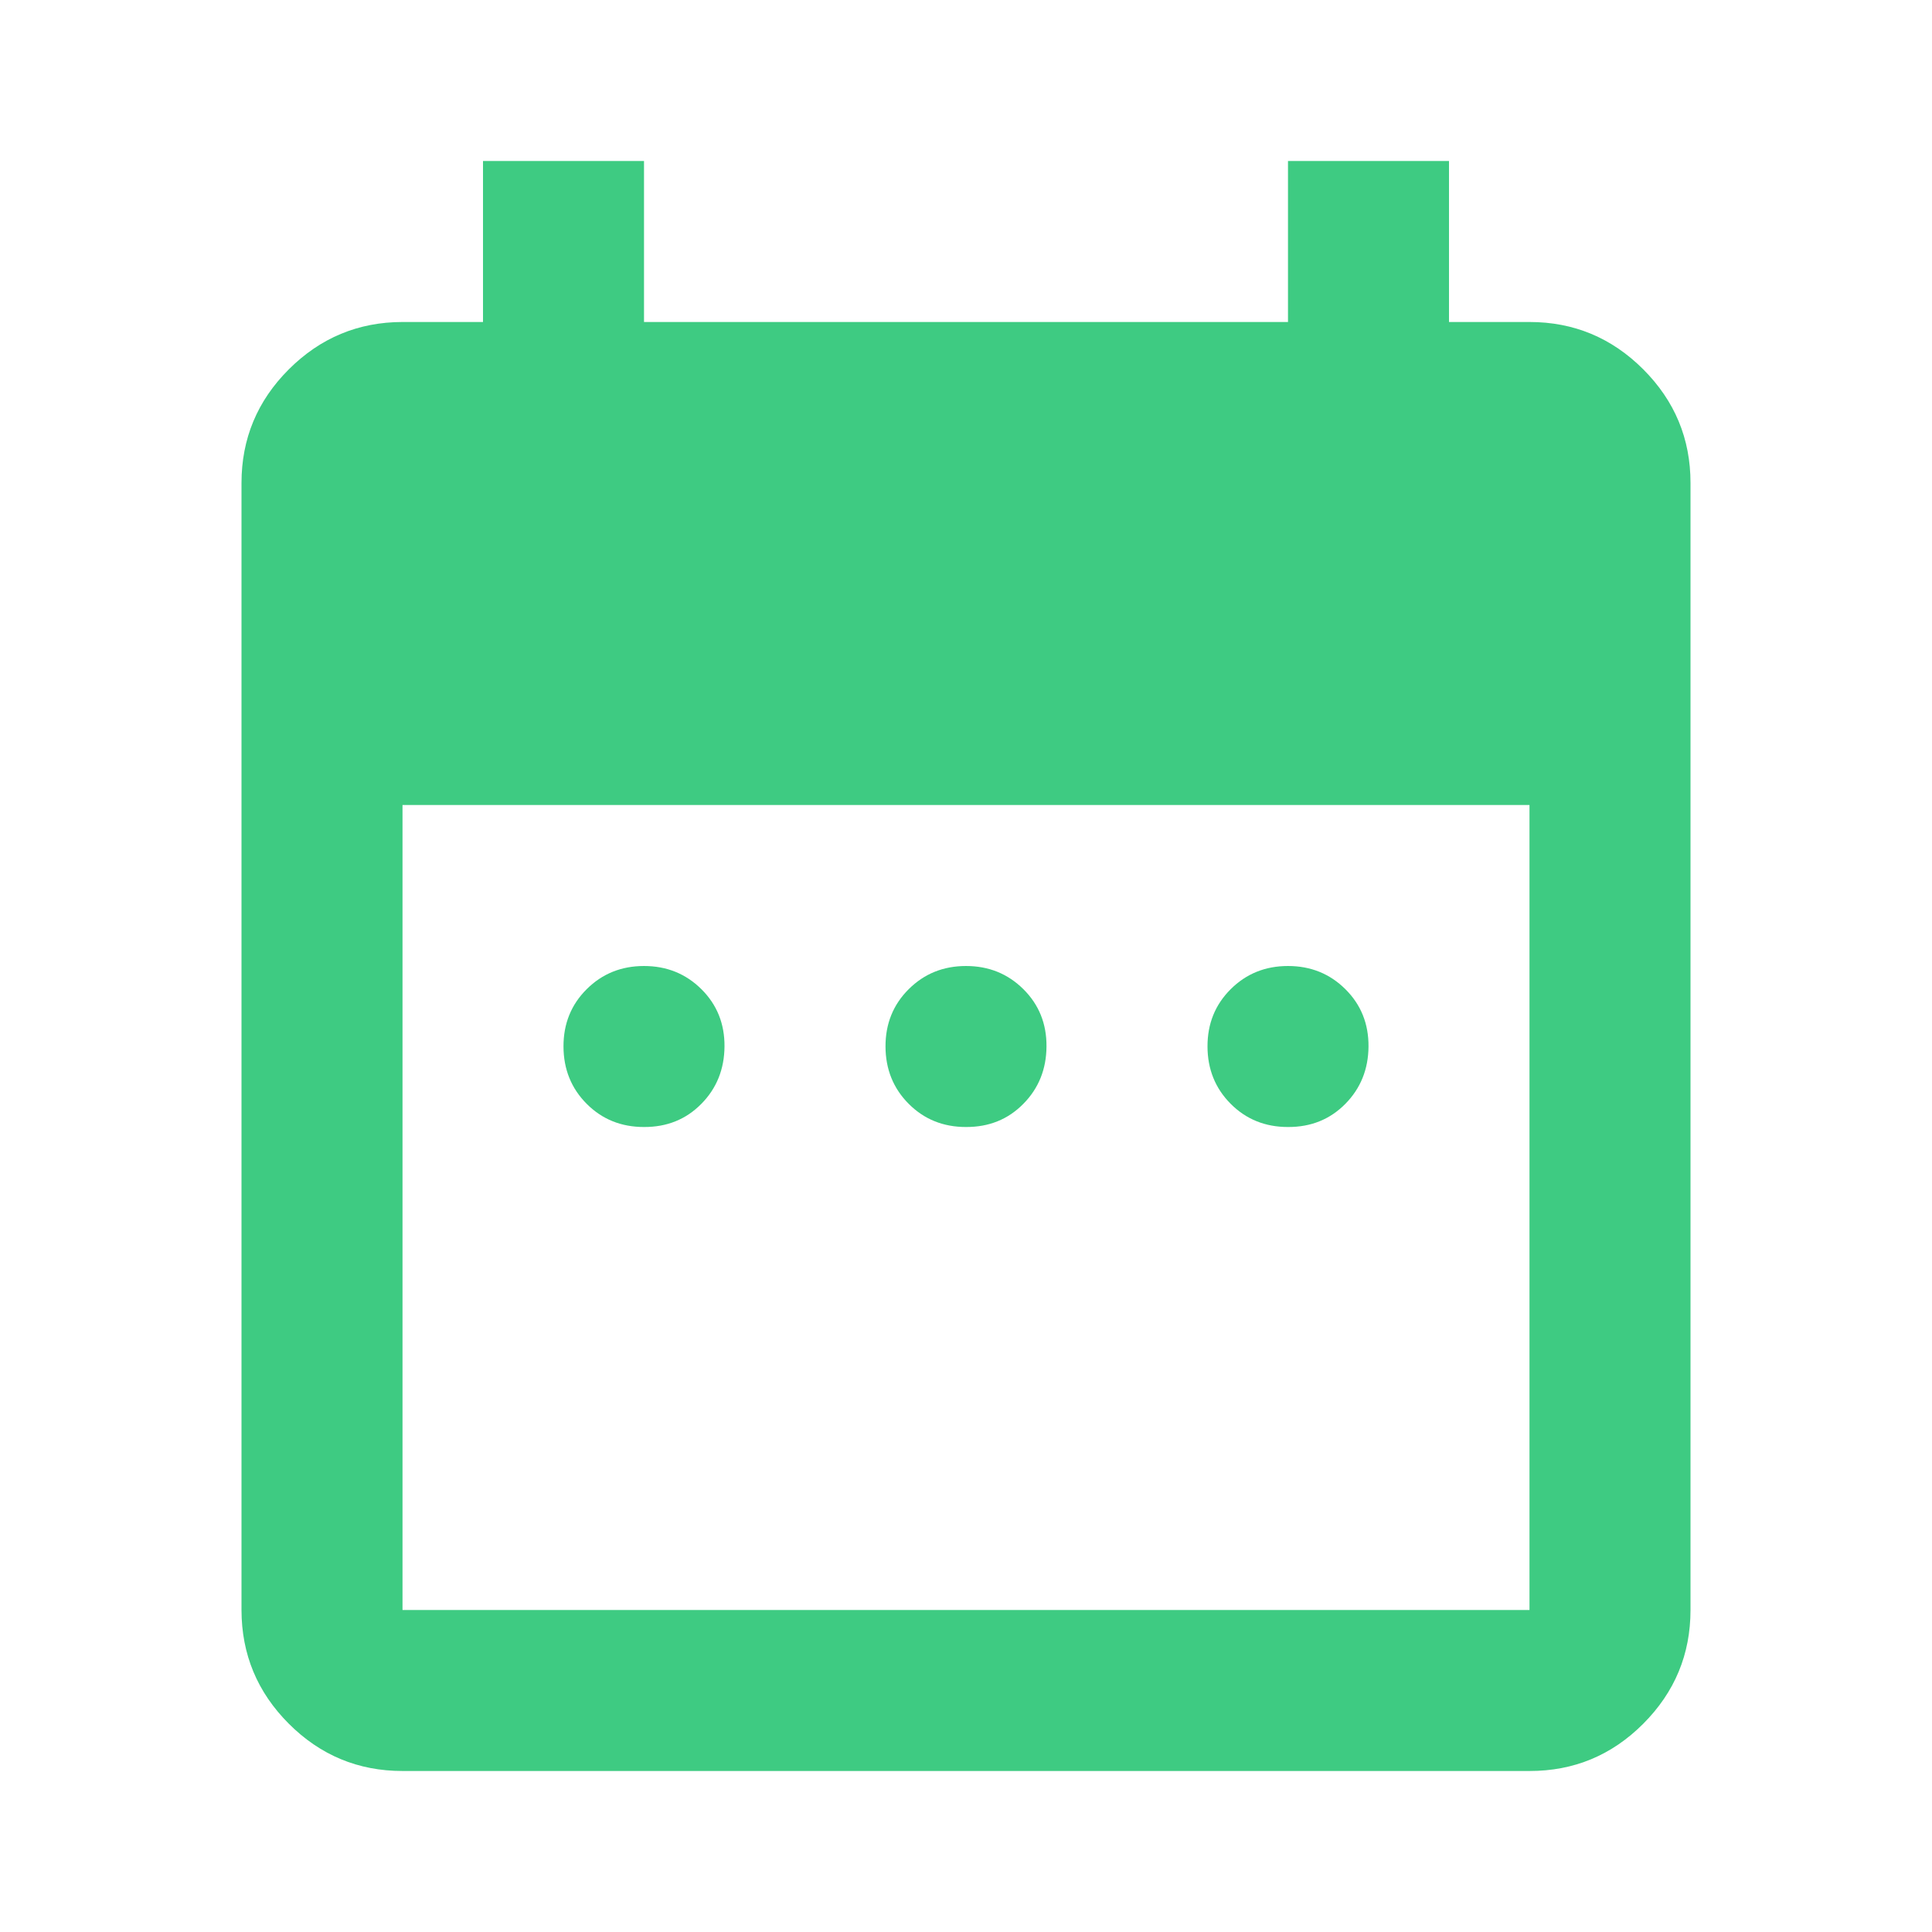 <?xml version="1.0" encoding="UTF-8"?> <svg xmlns="http://www.w3.org/2000/svg" width="68" height="68" viewBox="0 0 68 68" fill="none"><path d="M22.667 39.667C21.864 39.667 21.191 39.395 20.649 38.851C20.107 38.307 19.835 37.634 19.833 36.833C19.831 36.032 20.103 35.36 20.649 34.816C21.195 34.272 21.868 34 22.667 34C23.466 34 24.139 34.272 24.687 34.816C25.235 35.36 25.506 36.032 25.5 36.833C25.494 37.634 25.222 38.308 24.684 38.853C24.146 39.399 23.473 39.67 22.667 39.667ZM34 39.667C33.197 39.667 32.525 39.395 31.983 38.851C31.441 38.307 31.169 37.634 31.167 36.833C31.165 36.032 31.437 35.36 31.983 34.816C32.529 34.272 33.201 34 34 34C34.799 34 35.472 34.272 36.02 34.816C36.568 35.36 36.839 36.032 36.833 36.833C36.828 37.634 36.556 38.308 36.017 38.853C35.479 39.399 34.807 39.67 34 39.667ZM45.333 39.667C44.531 39.667 43.858 39.395 43.316 38.851C42.774 38.307 42.502 37.634 42.5 36.833C42.498 36.032 42.77 35.36 43.316 34.816C43.862 34.272 44.534 34 45.333 34C46.132 34 46.806 34.272 47.353 34.816C47.901 35.36 48.172 36.032 48.167 36.833C48.161 37.634 47.889 38.308 47.351 38.853C46.812 39.399 46.14 39.67 45.333 39.667ZM14.167 62.333C12.608 62.333 11.275 61.779 10.166 60.67C9.057 59.561 8.502 58.227 8.5 56.667V17C8.5 15.442 9.055 14.108 10.166 12.999C11.277 11.891 12.61 11.335 14.167 11.333H17V5.667H22.667V11.333H45.333V5.667H51V11.333H53.833C55.392 11.333 56.726 11.889 57.837 12.999C58.947 14.11 59.502 15.444 59.5 17V56.667C59.5 58.225 58.946 59.559 57.837 60.67C56.728 61.781 55.394 62.335 53.833 62.333H14.167ZM14.167 56.667H53.833V28.333H14.167V56.667Z" fill="#3ECB82"></path></svg> 